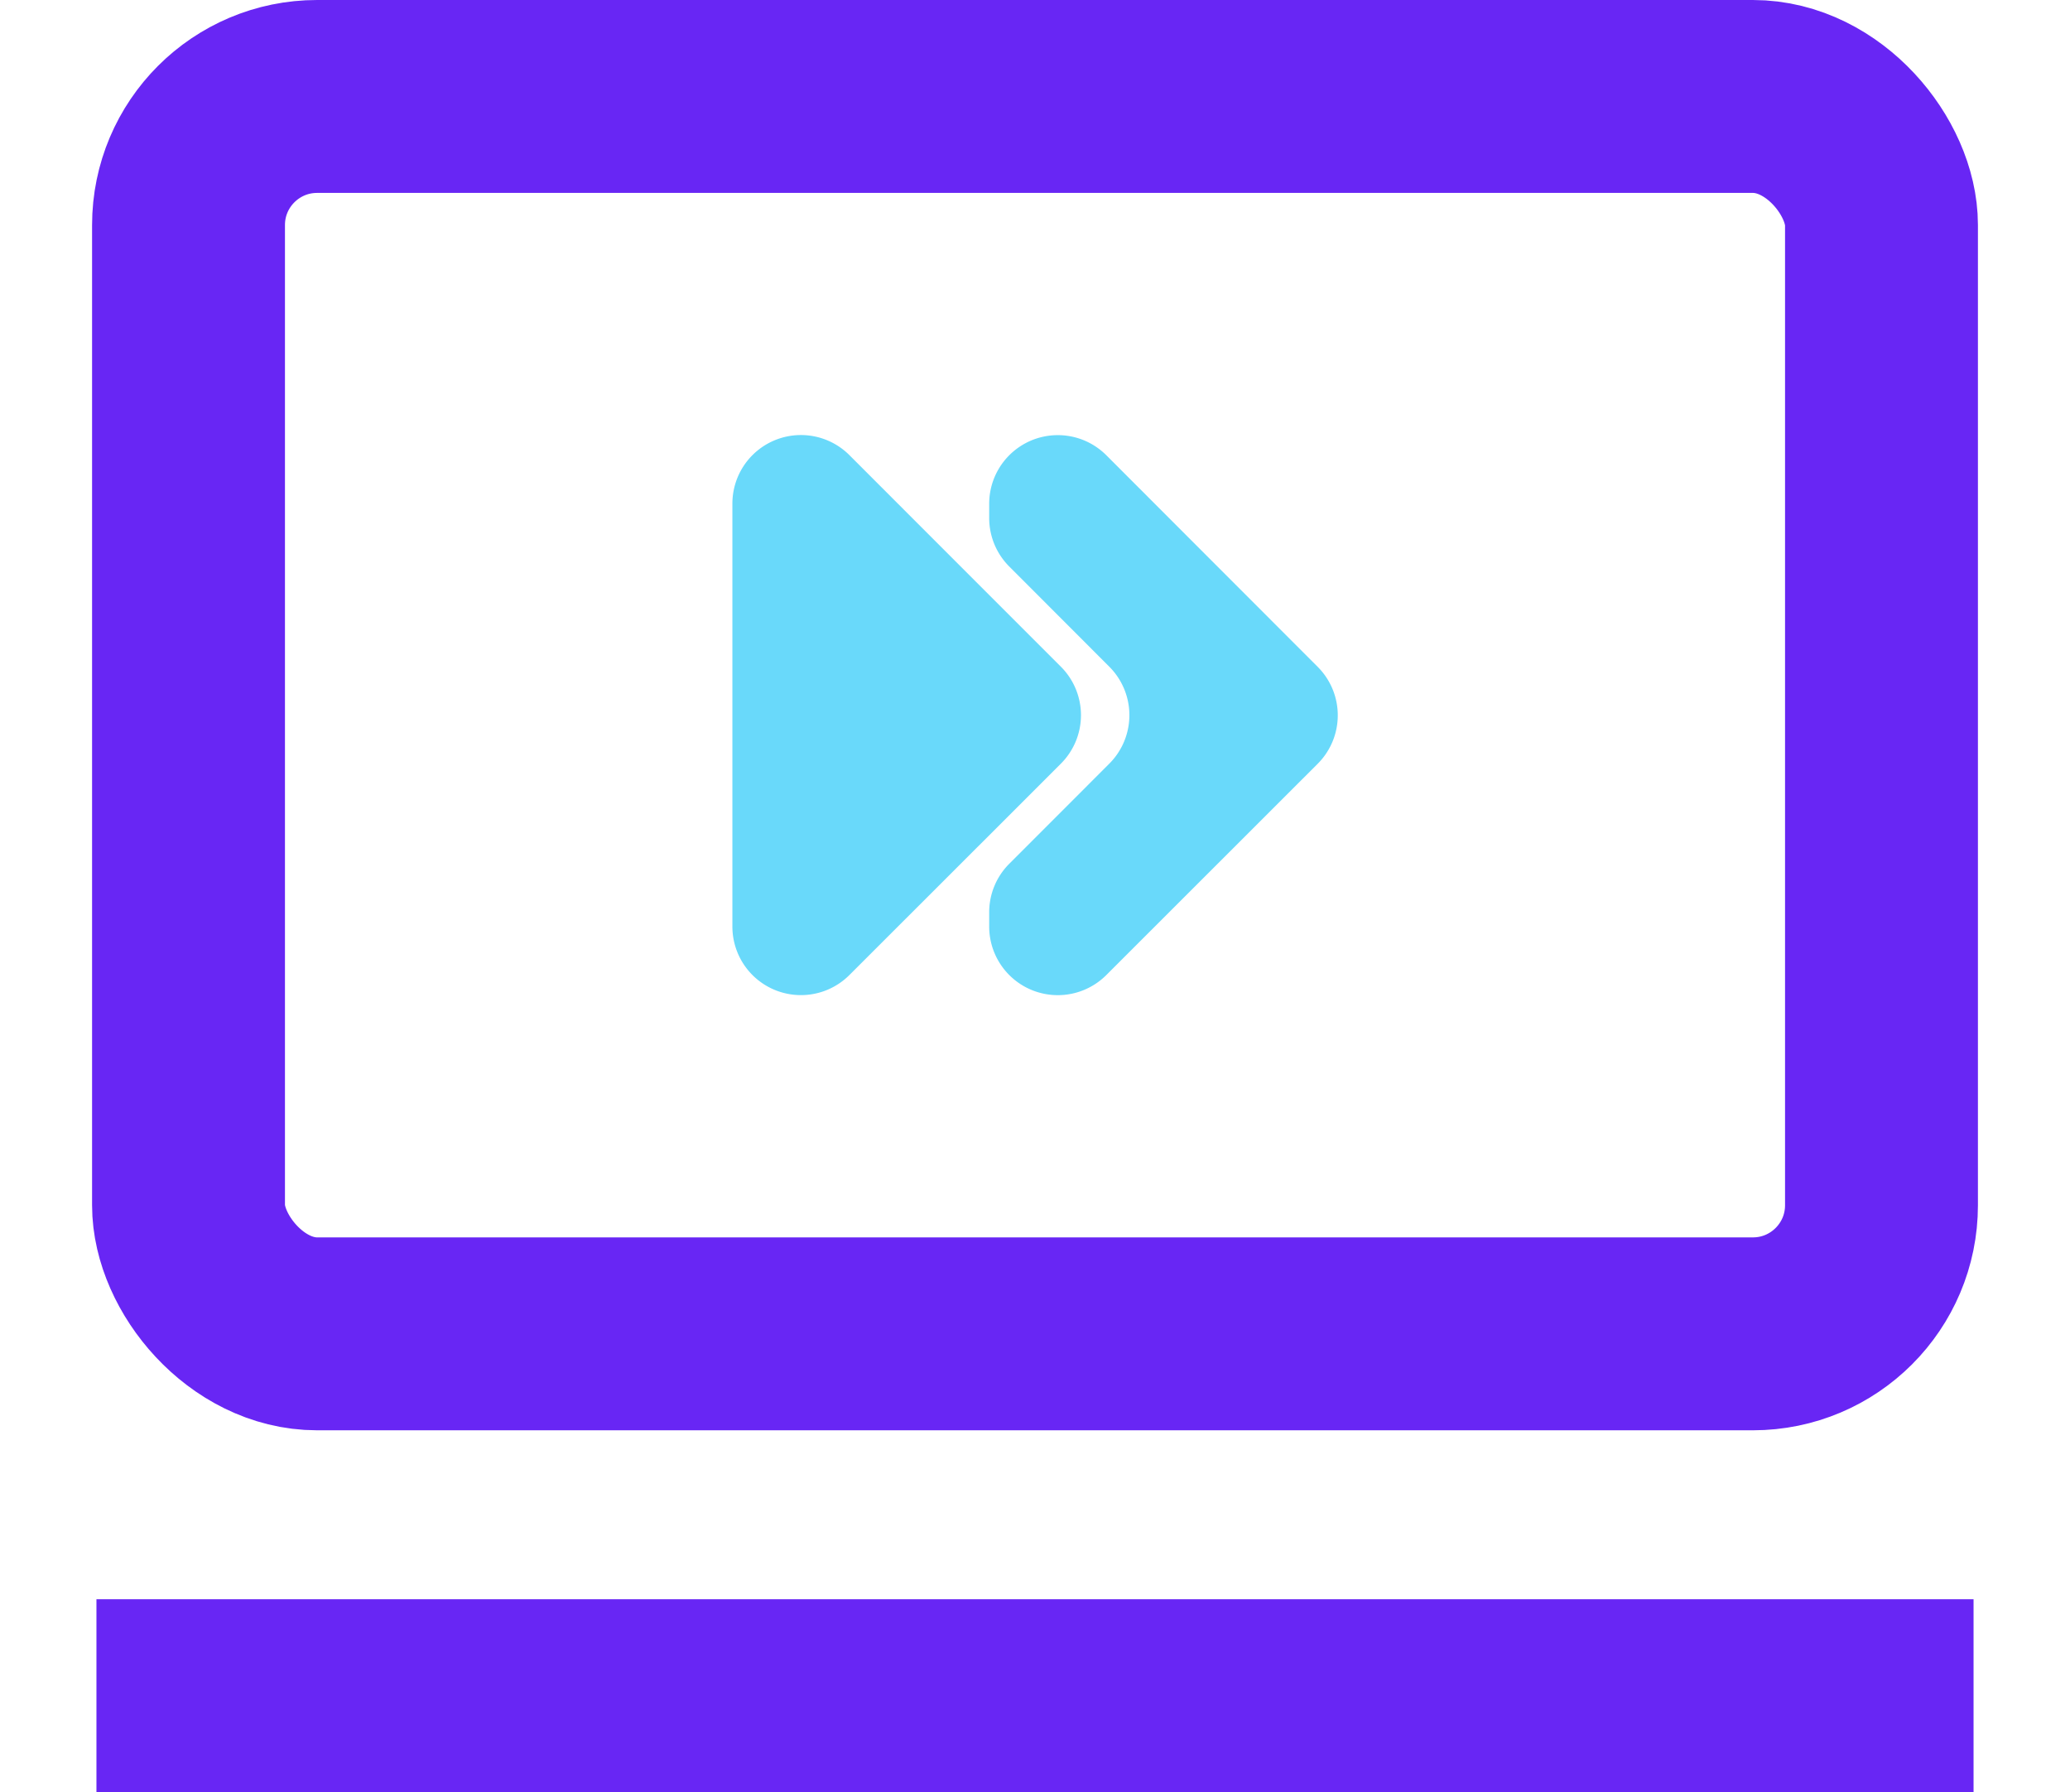<svg xmlns="http://www.w3.org/2000/svg" viewBox="0 0 32.195 27.87"><defs><style>.cls-1,.cls-2{fill:none;stroke:#6826f4;stroke-miterlimit:10;stroke-width:3px;}.cls-2{stroke-linecap:round;}.cls-3{fill:#69d9fa;}</style></defs><g id="Layer_2" data-name="Layer 2"><g id="Layer_1-2" data-name="Layer 1"><rect class="cls-1" x="2.932" y="1.5" width="26.331" height="19.243" rx="2"/><path class="cls-2" d="M1.5 26.37H30.695z"/><path class="cls-3" d="M15.385 14.185v.225a1.067 1.067.0 0 0 1.821.754l3.288-3.286a1.066 1.066.0 0 0 0-1.508L17.206 7.079a1.067 1.067.0 0 0-1.821.754v.223a1.066 1.066.0 0 0 .312.754l1.556 1.558a1.066 1.066.0 0 1 0 1.508L15.7 13.43A1.065 1.065.0 0 0 15.385 14.185z"/><path class="cls-3" d="M15.385 9.253l-.267-.267-.267-.267-1.639-1.64a1.066 1.066.0 0 0-1.821.754v6.575a1.066 1.066.0 0 0 1.82.755l1.642-1.641.267-.267.267-.266L16.5 11.876a1.066 1.066.0 0 0 0-1.508z"/></g></g></svg>